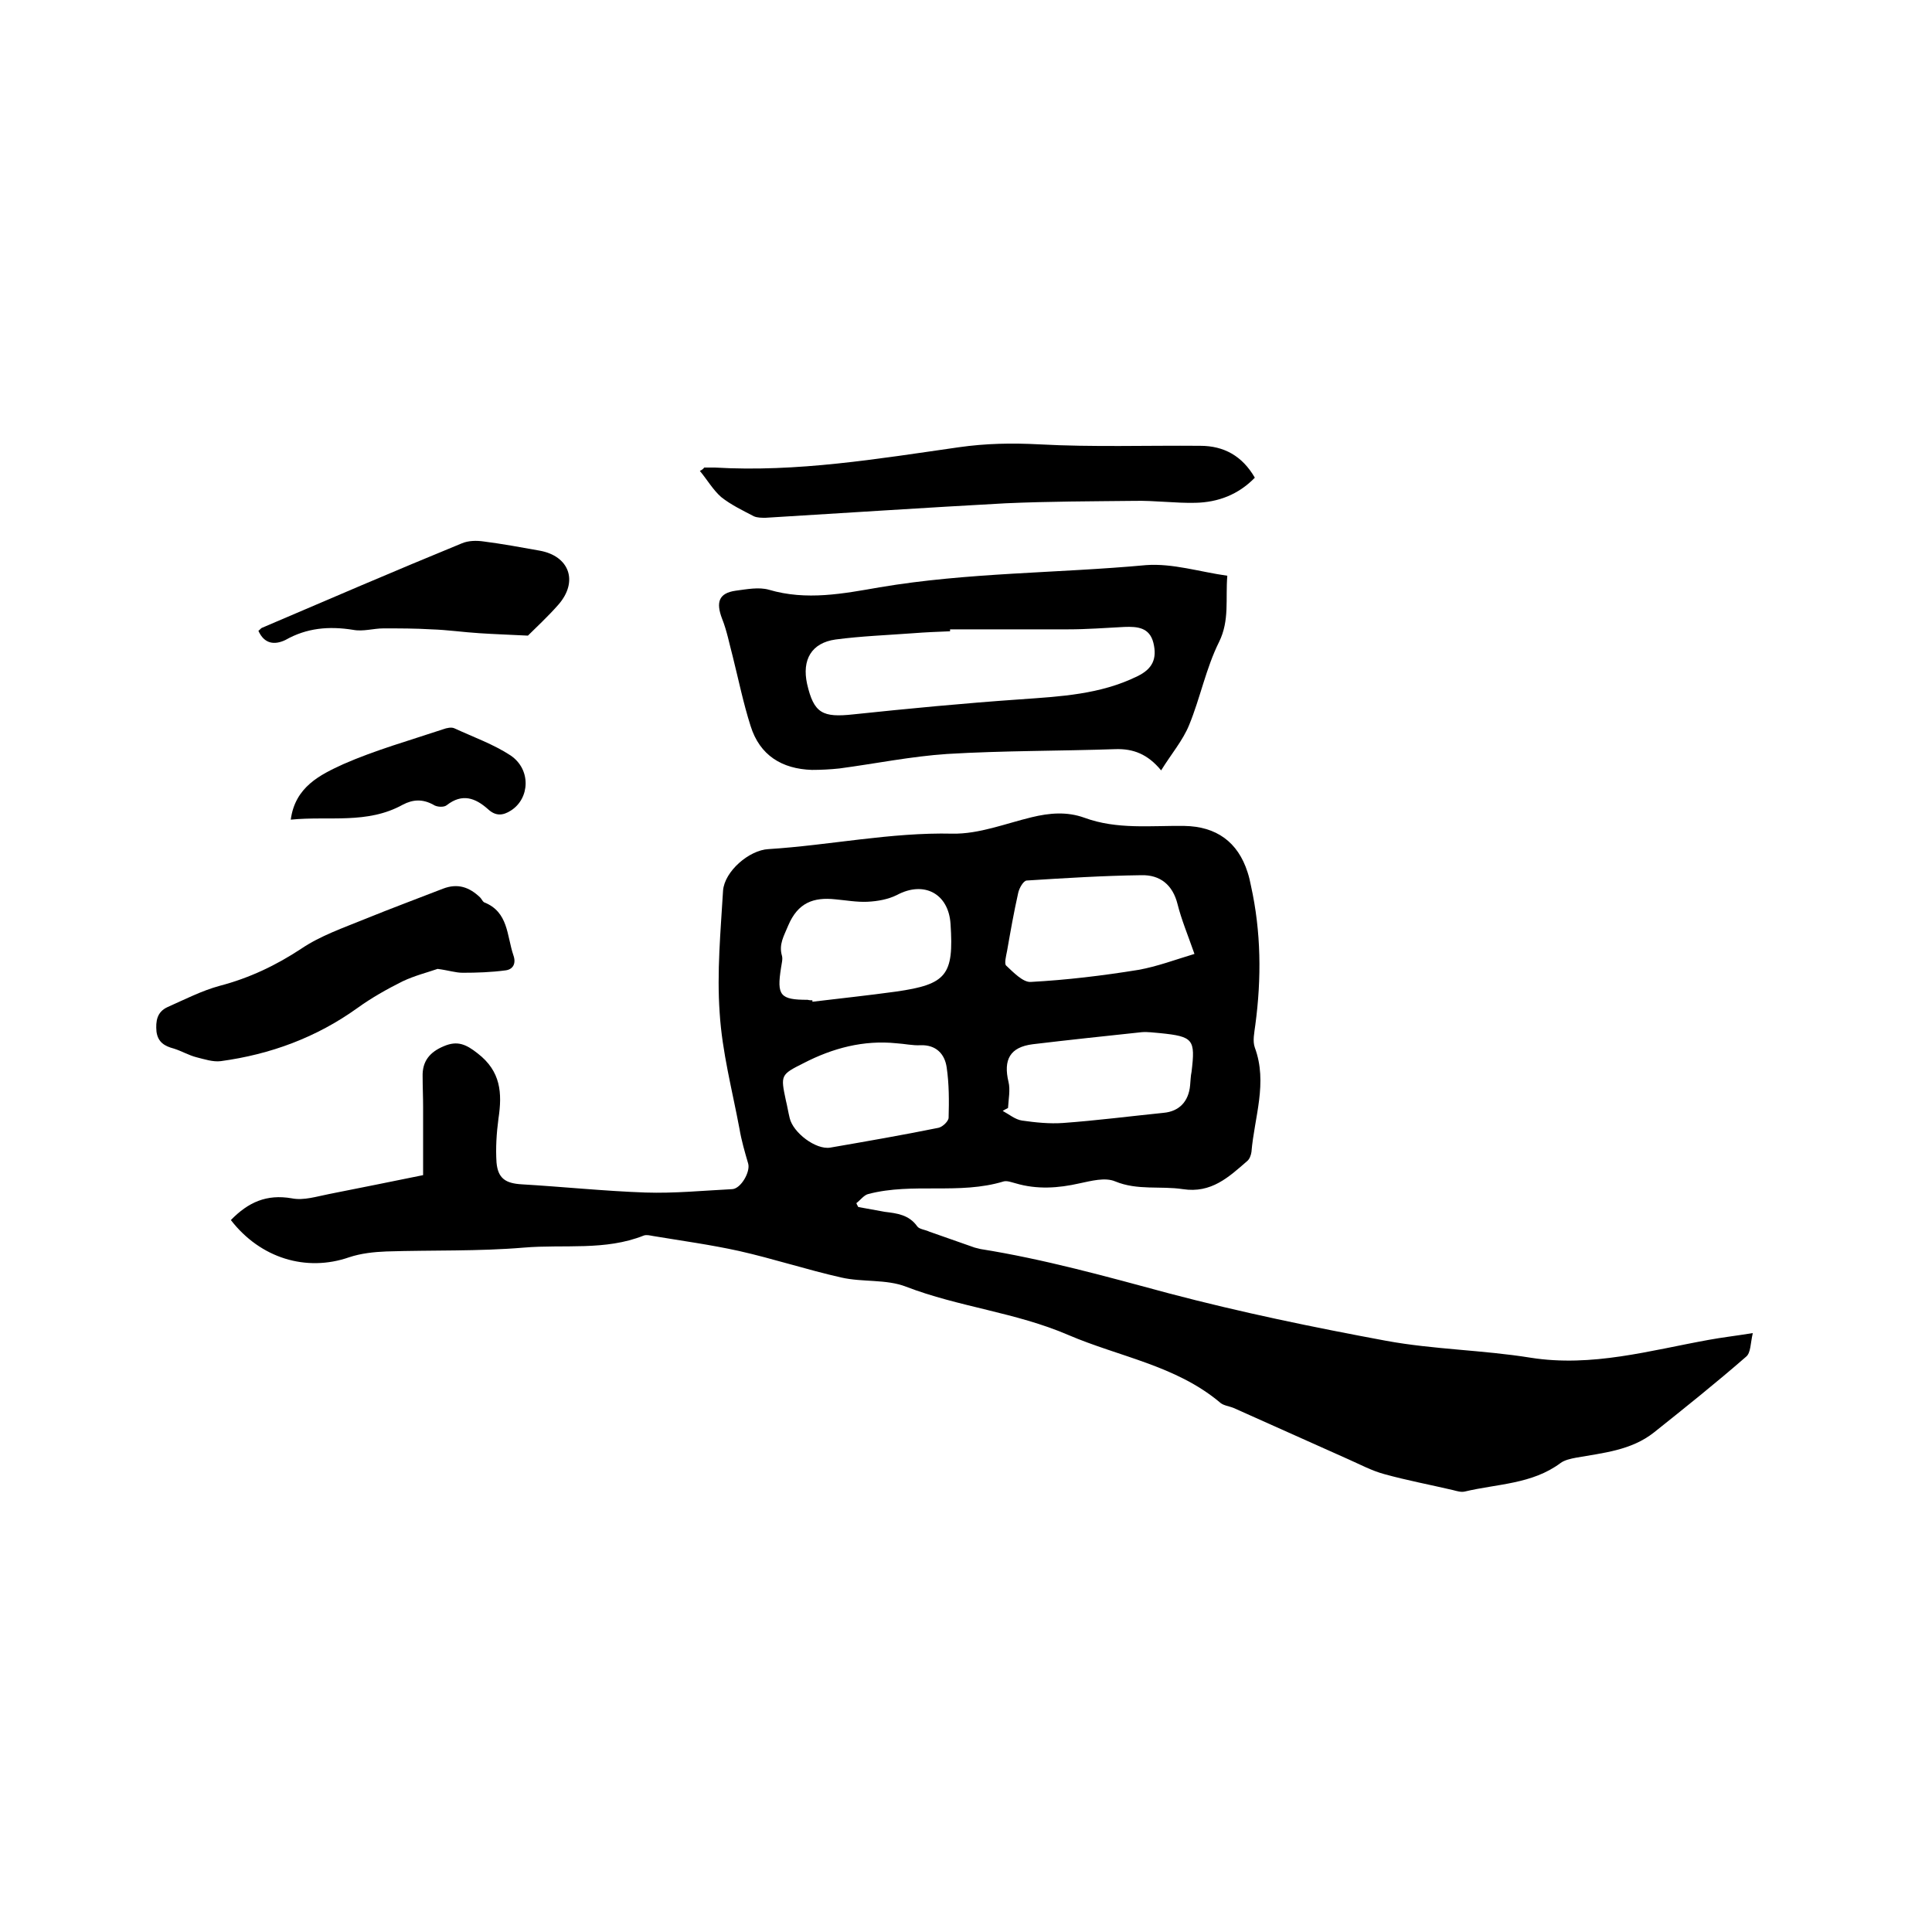 <svg enable-background="new 0 0 400 400" viewBox="0 0 400 400" xmlns="http://www.w3.org/2000/svg"><path d="m47.8 252.6c3.6-3.7 7.4-5.4 12.6-4.5 2.5.5 5.2-.4 7.8-.9 6.5-1.3 13.1-2.6 19.4-3.9 0-4.6 0-9.4 0-14.1 0-2.1-.1-4.2-.1-6.3-.1-3.2 1.5-5.1 4.4-6.3 2.8-1.2 4.6-.4 7 1.5 4.8 3.7 5.1 8.2 4.3 13.5-.4 3-.6 6.1-.4 9.1.3 3.3 1.9 4.3 5.2 4.5 8.5.5 17.1 1.4 25.6 1.7 6 .2 12-.4 18-.7 1.8-.1 3.8-3.6 3.3-5.3-.7-2.4-1.4-4.8-1.8-7.2-1.5-8-3.6-15.9-4.1-24-.6-8.4.2-16.9.7-25.3.3-4 5.4-8.4 9.4-8.6 12.7-.8 25.3-3.5 38.1-3.2 5.5.1 11-2.1 16.4-3.4 3.7-.9 7.3-1.2 10.9.1 6.8 2.5 13.8 1.6 20.7 1.7 6.6.1 11.1 3.3 13.1 9.6.3.9.5 1.8.7 2.8 2.1 9.5 2.2 19.1.9 28.8-.2 1.6-.6 3.3-.1 4.7 2.7 7.3-.1 14.4-.7 21.6-.1.7-.4 1.5-.9 1.9-3.8 3.3-7.4 6.7-13.3 5.8-4.6-.7-9.4.3-14-1.6-2.1-.9-5-.1-7.4.4-4.4 1-8.8 1.3-13.2 0-.8-.2-1.8-.6-2.5-.4-9.2 2.8-18.8.2-28 2.6-.9.2-1.6 1.2-2.5 1.9.1.3.3.6.4.8 1.8.3 3.7.7 5.5 1 2.5.3 5 .6 6.7 3 .4.6 1.7.7 2.5 1.1 3.1 1.1 6.3 2.2 9.4 3.3.4.1.8.2 1.2.3 13.2 2.1 26.1 5.7 39.1 9.2 14.8 3.9 29.8 7 44.9 9.8 9.8 1.8 20 1.9 29.9 3.5 12.7 2 24.7-1.5 36.9-3.7 2.7-.5 5.4-.8 9.1-1.4-.5 2.1-.4 4.1-1.4 4.9-6.2 5.4-12.7 10.6-19.1 15.7-4.7 3.7-10.5 4.2-16.1 5.2-1.1.2-2.4.5-3.2 1.1-5.9 4.4-13.1 4.3-19.8 5.9-.8.2-1.7-.1-2.5-.3-4.7-1.1-9.5-2-14.2-3.3-2.6-.7-5-2-7.5-3.1-7.9-3.5-15.8-7.1-23.7-10.6-1-.4-2.2-.5-2.9-1.2-9.1-7.6-20.8-9.4-31.3-13.9-10.9-4.7-22.7-5.8-33.6-10-4.1-1.6-9-.9-13.4-1.9-7.1-1.6-14.1-3.9-21.2-5.5-5.9-1.3-11.8-2.1-17.8-3.1-.6-.1-1.3-.3-1.9-.1-8 3.2-16.5 1.8-24.8 2.5-9.5.8-19 .5-28.5.8-2.6.1-5.3.4-7.7 1.2-8.9 3.1-18.4.2-24.5-7.7zm199.5-55.1c-1.4-4-2.7-7.1-3.5-10.3-1-4-3.6-6.1-7.5-6-7.9.1-15.8.6-23.7 1.1-.7 0-1.6 1.6-1.8 2.6-.9 4-1.6 8-2.3 12-.2 1-.6 2.6-.2 3 1.5 1.4 3.5 3.5 5.1 3.4 7.4-.4 14.9-1.3 22.3-2.5 3.9-.7 7.6-2.1 11.6-3.3zm-79.1 9.6v.3c5.8-.7 11.5-1.3 17.3-2.1 10.5-1.5 12-3.4 11.3-14-.4-6.3-5.5-9-11.1-6-1.8.9-4 1.3-6.1 1.4-2.2.1-4.4-.3-6.6-.5-4.6-.5-7.8.7-9.8 5.4-.9 2.2-2 3.9-1.3 6.3.2.7-.1 1.7-.2 2.5-.9 5.7-.2 6.6 5.5 6.6.4.1.7.1 1 .1zm40.5 22.3c-.4.2-.8.4-1.1.6 1.3.7 2.6 1.8 4 2 2.8.4 5.7.7 8.5.5 6.9-.5 13.9-1.4 20.8-2.1 3.3-.3 5.2-2.4 5.5-5.7.1-.9.1-1.9.3-2.8.8-6.7.4-7.3-6.5-8-1.3-.1-2.6-.3-3.8-.2-7.5.8-15.1 1.6-22.6 2.5-4.7.6-6.1 3.2-5 7.8.4 1.6 0 3.6-.1 5.4zm-23.1-13.4c-6.8-.7-13.2 1-19.2 4.1-4.8 2.4-4.8 2.5-3.7 7.7.3 1.2.5 2.5.8 3.7.7 3 5.4 6.6 8.4 6.1 7.5-1.3 15-2.6 22.4-4.1.9-.2 2.1-1.4 2.1-2.1.1-3.5.1-7-.4-10.4-.4-2.8-2.2-4.7-5.4-4.6-1.6.1-3.3-.3-5-.4z"/><path d="m254.1 119.2c-.4 4.9.5 9.2-1.7 13.7-2.7 5.4-3.9 11.6-6.2 17.2-1.3 3.2-3.7 6-5.8 9.4-2.8-3.4-5.8-4.5-9.4-4.4-11.6.4-23.3.3-34.9 1-7.5.5-14.8 2-22.3 3-1.9.2-3.8.3-5.7.3-6.2-.2-10.8-3-12.7-9.1-1.5-4.7-2.5-9.6-3.7-14.4-.7-2.6-1.2-5.3-2.2-7.8-1.3-3.4-.7-5.3 2.8-5.8 2.3-.3 4.8-.8 6.9-.2 7.8 2.3 15.4.8 22.9-.5 18.3-3.1 36.8-2.9 55.2-4.6 5.5-.4 11.1 1.4 16.8 2.2zm-57.4 11.1v.4c-2.5.1-5.1.2-7.6.4-5.4.4-10.8.6-16.1 1.3-5 .7-7 4.2-5.9 9.2 1.4 6.1 3.2 7 9.6 6.3 11.4-1.2 22.9-2.3 34.4-3.1 8.4-.6 16.7-1 24.4-4.8 3.1-1.5 4.1-3.6 3.3-6.9-.8-3.2-3.3-3.4-6-3.3-3.9.2-7.8.5-11.7.5-8.2 0-16.3 0-24.4 0z"/><path d="m145.8 96.8h2.2c17 1 33.7-1.8 50.5-4.2 5.6-.8 11-.9 16.7-.6 11.1.6 22.2.2 33.3.3 4.9 0 8.7 2.1 11.3 6.6-3.4 3.5-7.6 5.1-12.3 5.2-4.2.1-8.4-.5-12.7-.4-8.9.1-17.7.1-26.6.5-16.6.9-33.1 2-49.7 3-.8 0-1.7 0-2.4-.3-2.3-1.2-4.8-2.4-6.8-4-1.7-1.5-2.9-3.6-4.4-5.4.4-.2.7-.4.9-.7z"/><path d="m90.6 200.6c-2 .7-4.8 1.4-7.3 2.6-3.2 1.6-6.4 3.4-9.3 5.5-8.5 6.1-18 9.6-28.3 11-1.6.2-3.4-.4-5-.8s-3.1-1.3-4.7-1.8c-1.9-.5-3.3-1.3-3.6-3.5-.2-2.2.1-4.1 2.3-5.1 3.6-1.6 7.1-3.4 10.8-4.4 6.1-1.6 11.6-4.2 16.9-7.7 4-2.7 8.7-4.3 13.1-6.1 5.4-2.2 10.8-4.2 16.2-6.3 3.1-1.2 5.5-.3 7.7 1.8.3.3.5.8.8 1 5.1 2 4.7 6.9 6.1 11 .6 1.7-.1 2.9-1.6 3.1-3 .4-6 .5-8.9.5-1.5 0-2.9-.5-5.2-.8z"/><path d="m53.5 130.6c.3-.2.5-.5.7-.6 13.8-5.9 27.5-11.8 41.4-17.5 1.4-.6 3.1-.6 4.5-.4 3.9.5 7.7 1.2 11.6 1.9 6.2 1.1 8.1 6.4 3.9 11.2-2.2 2.5-4.7 4.8-6.3 6.4-3.9-.2-7-.3-10-.5-3.3-.2-6.7-.7-10-.8-3.3-.2-6.6-.2-9.9-.2-2.1 0-4.2.7-6.3.3-5-.8-9.6-.4-14 2.1-2.3 1.1-4.4.8-5.6-1.9z"/><path d="m60.2 169.7c.9-6.8 6.1-9.3 10.9-11.5 6.6-2.9 13.7-4.9 20.6-7.2.8-.3 1.8-.5 2.4-.2 3.9 1.8 8.1 3.3 11.6 5.6 4.3 2.9 4 8.9.1 11.4-1.7 1.1-3.2 1.2-4.8-.3-2.6-2.3-5.3-3.3-8.5-.8-.6.5-2.1.4-2.8-.1-2.2-1.2-4.2-1.1-6.3 0-7.4 4.1-15.3 2.3-23.2 3.1z"/></svg>